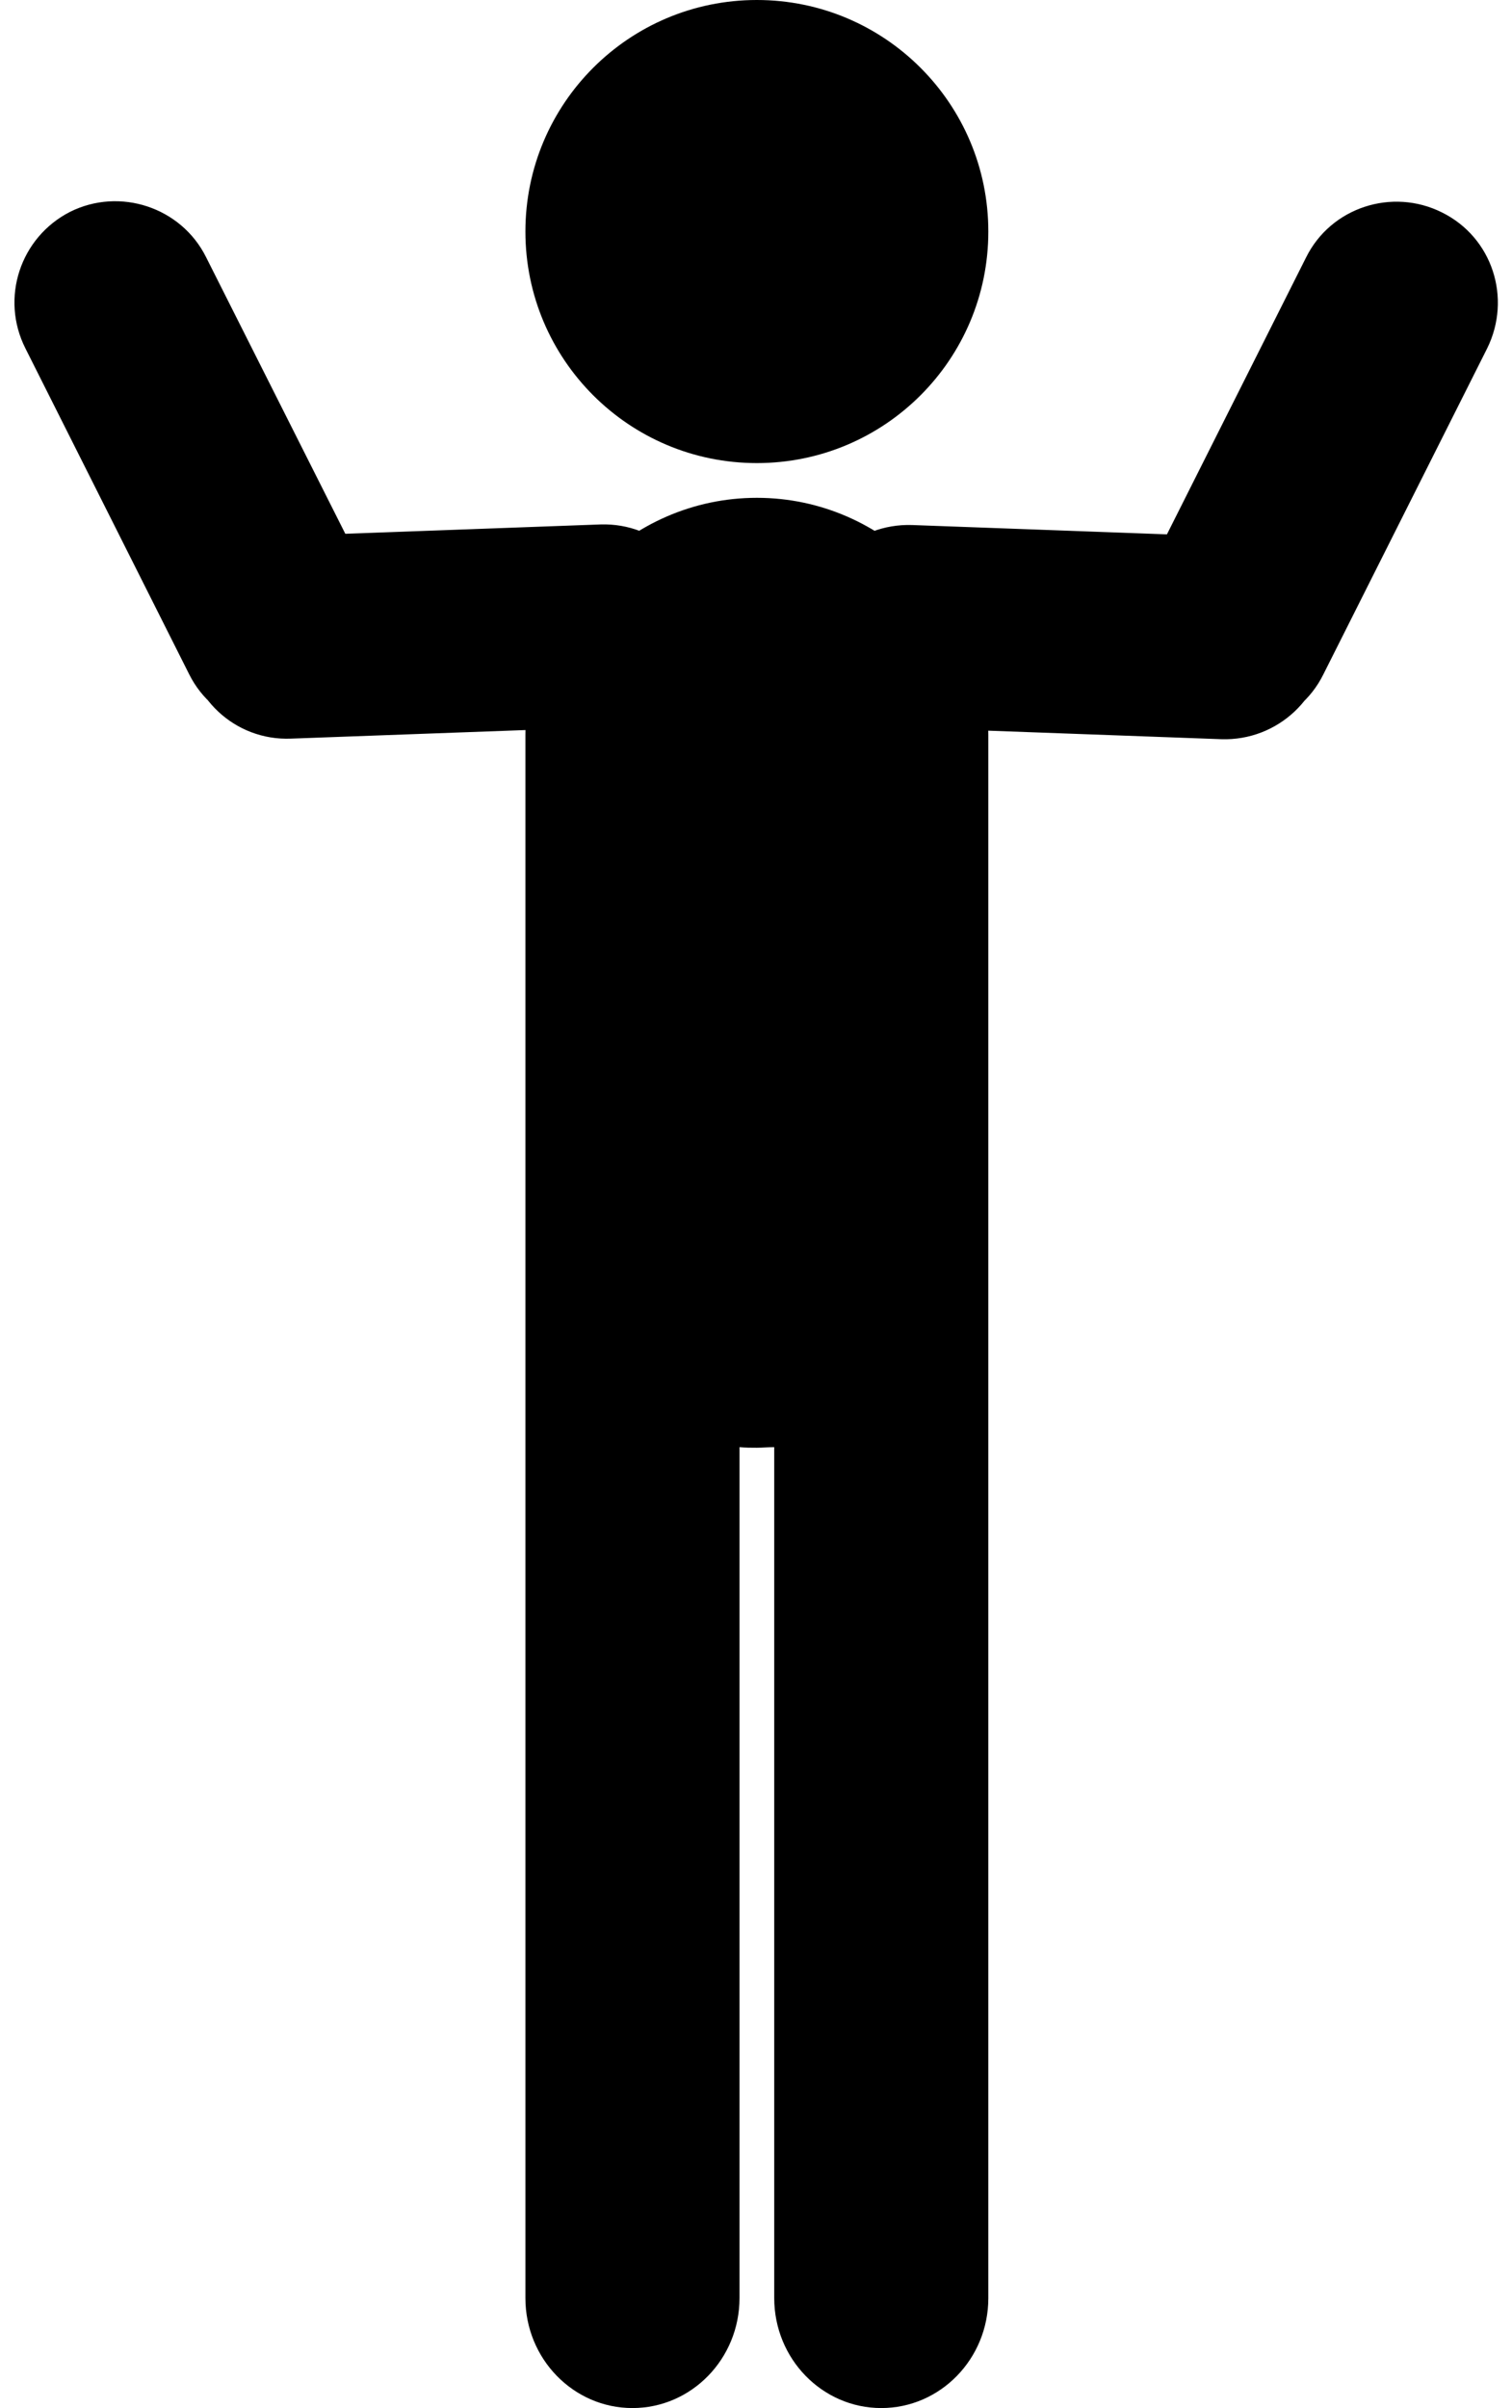 <?xml version="1.0" encoding="UTF-8"?>
<!DOCTYPE svg PUBLIC '-//W3C//DTD SVG 1.0//EN'
          'http://www.w3.org/TR/2001/REC-SVG-20010904/DTD/svg10.dtd'>
<svg height="416.0" preserveAspectRatio="xMidYMid meet" version="1.0" viewBox="-2.5 0.0 261.3 416.0" width="261.3" xmlns="http://www.w3.org/2000/svg" xmlns:xlink="http://www.w3.org/1999/xlink" zoomAndPan="magnify"
><g id="change1_1"
  ><path d="M168.3,40c0,22.1-17.9,40-40,40s-40-17.9-40-40s17.9-40,40-40S168.3,17.9,168.3,40z M128.3,86L128.3,86 c-22.1,0-40,18.4-40,41v74.1v8V397c0,10.5,8.3,19,18.5,19s18.5-8.5,18.5-19V250c1,0.1,2,0.1,3,0.1h0c1,0,2-0.1,3-0.1v147 c0,10.5,8.3,19,18.5,19s18.5-8.5,18.5-19V209.1v-8V127C168.3,104.4,150.4,86,128.3,86z M226.7,110.8L226.7,110.8 c0.3-9.7-7.2-17.8-16.9-18.1l-54.7-2c-9.7-0.3-17.8,7.2-18.1,16.9v0c-0.3,9.7,7.2,17.8,16.9,18.1l54.7,2 C218.3,128,226.4,120.4,226.7,110.8z M246.7,36.7L246.7,36.7c-8.6-4.3-19.2-0.9-23.5,7.8l-28.3,56.3c-4.3,8.6-0.9,19.2,7.8,23.5 l0,0c8.6,4.3,19.2,0.9,23.5-7.8l28.3-56.3C258.8,51.5,255.4,41,246.7,36.7z M47.8,127.6l54.7-2c9.7-0.3,17.2-8.5,16.9-18.1l0,0 c-0.3-9.7-8.5-17.2-18.1-16.9l-54.7,2c-9.7,0.3-17.2,8.5-16.9,18.1l0,0C30,120.4,38.1,128,47.8,127.6z M1.9,60.2l28.3,56.3 c4.3,8.6,14.9,12.1,23.5,7.8l0,0c8.6-4.3,12.1-14.9,7.8-23.5L33.1,44.4c-4.3-8.6-14.9-12.1-23.5-7.8l0,0C1,41-2.5,51.5,1.9,60.2z"
  /></g
></svg
>
